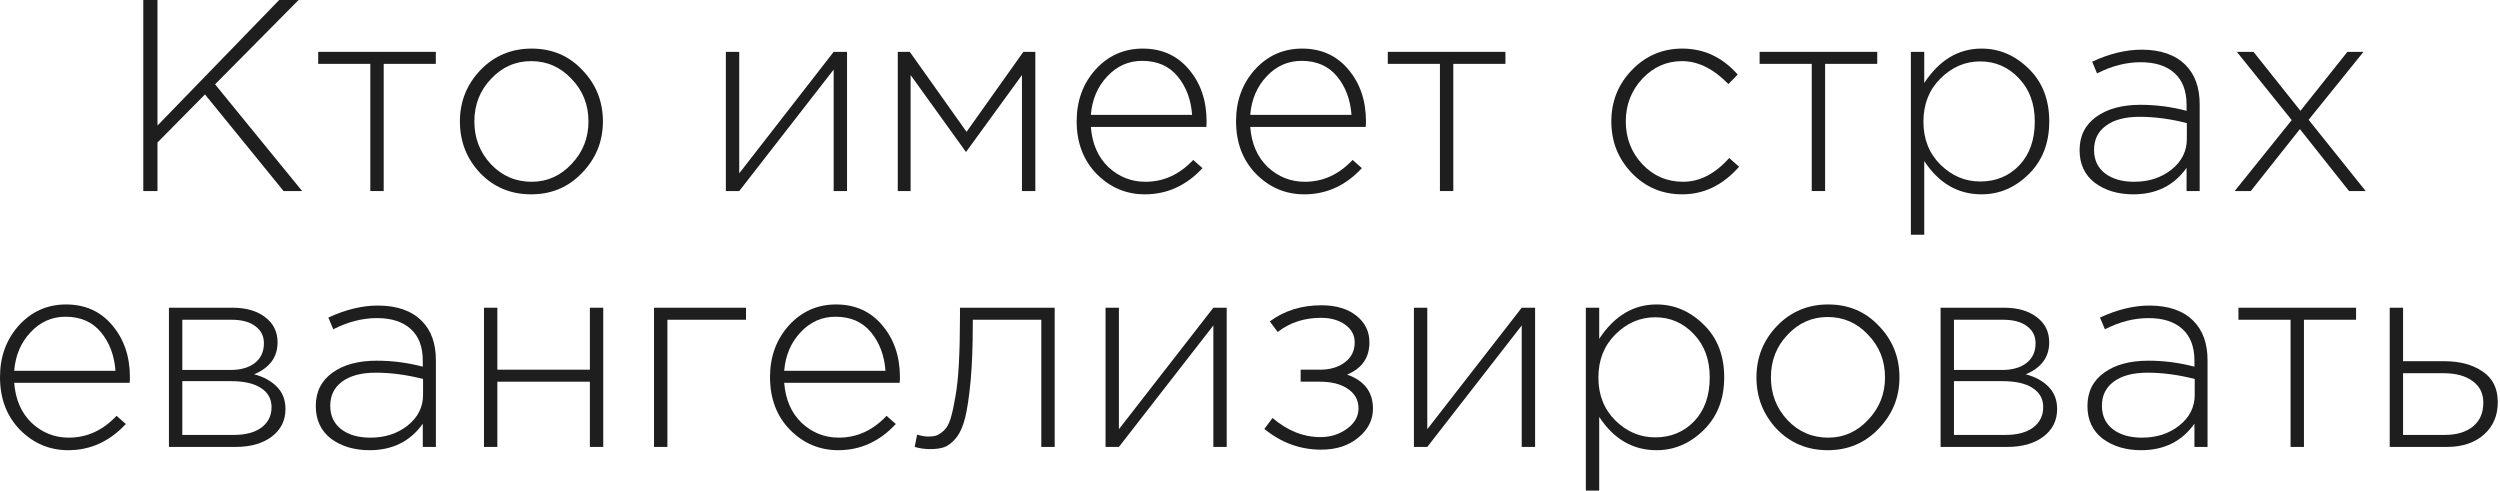 <?xml version="1.0" encoding="UTF-8"?> <svg xmlns="http://www.w3.org/2000/svg" viewBox="0 0 185.752 36.484" fill="none"><path d="M177.557 33.207V22.864H178.55V26.839H181.633C182.782 26.839 183.728 27.096 184.472 27.61C185.215 28.11 185.587 28.867 185.587 29.881C185.587 30.881 185.243 31.686 184.553 32.294C183.863 32.903 182.951 33.207 181.815 33.207H177.557ZM178.55 32.315H181.653C182.532 32.315 183.228 32.105 183.742 31.686C184.256 31.267 184.512 30.679 184.512 29.922C184.512 29.232 184.249 28.698 183.722 28.319C183.194 27.927 182.478 27.731 181.572 27.731H178.55V32.315Z" fill="#1E1E1E"></path><path d="M170.191 33.207V23.757H166.318V22.864H175.058V23.757H171.185V33.207H170.191Z" fill="#1E1E1E"></path><path d="M159.094 33.45C157.958 33.45 157.005 33.166 156.235 32.599C155.478 32.017 155.099 31.206 155.099 30.165C155.099 29.111 155.511 28.286 156.336 27.691C157.161 27.096 158.256 26.799 159.621 26.799C160.784 26.799 161.926 26.947 163.048 27.245V26.799C163.048 25.771 162.751 24.987 162.156 24.447C161.561 23.906 160.723 23.635 159.641 23.635C158.56 23.635 157.478 23.913 156.397 24.467L156.032 23.595C157.316 23 158.54 22.703 159.702 22.703C161.122 22.703 162.21 23.081 162.967 23.838C163.67 24.541 164.022 25.514 164.022 26.758V33.207H163.048V31.483C162.116 32.795 160.797 33.45 159.094 33.45ZM159.155 32.518C160.236 32.518 161.156 32.22 161.913 31.625C162.683 31.017 163.069 30.253 163.069 29.334V28.158C161.852 27.847 160.683 27.691 159.561 27.691C158.479 27.691 157.641 27.914 157.046 28.36C156.464 28.793 156.174 29.388 156.174 30.145C156.174 30.888 156.444 31.47 156.985 31.889C157.526 32.308 158.249 32.518 159.155 32.518Z" fill="#1E1E1E"></path><path d="M144.187 33.207V22.864H148.912C149.926 22.864 150.737 23.101 151.346 23.574C151.954 24.034 152.258 24.656 152.258 25.44C152.258 26.535 151.677 27.326 150.514 27.813C151.204 27.988 151.765 28.292 152.198 28.725C152.63 29.158 152.847 29.712 152.847 30.388C152.847 31.24 152.508 31.922 151.833 32.436C151.157 32.95 150.258 33.207 149.136 33.207H144.187ZM145.181 32.315H149.014C149.879 32.315 150.562 32.132 151.062 31.767C151.562 31.388 151.812 30.881 151.812 30.246C151.812 29.638 151.549 29.165 151.021 28.826C150.508 28.488 149.757 28.319 148.77 28.319H145.181V32.315ZM145.181 27.488H148.77C149.514 27.488 150.109 27.319 150.555 26.981C151.015 26.63 151.244 26.136 151.244 25.501C151.244 24.973 151.035 24.554 150.616 24.243C150.197 23.919 149.602 23.757 148.831 23.757H145.181V27.488Z" fill="#1E1E1E"></path><path d="M139.591 31.848C138.577 32.916 137.313 33.45 135.799 33.45C134.285 33.45 133.021 32.923 132.007 31.868C131.006 30.8 130.506 29.523 130.506 28.036C130.506 26.562 131.013 25.291 132.027 24.223C133.055 23.155 134.326 22.621 135.84 22.621C137.354 22.621 138.611 23.155 139.611 24.223C140.625 25.277 141.132 26.548 141.132 28.036C141.132 29.509 140.619 30.78 139.591 31.848ZM135.84 32.517C136.989 32.517 137.976 32.078 138.8 31.199C139.639 30.32 140.058 29.266 140.058 28.036C140.058 26.792 139.639 25.737 138.8 24.872C137.976 23.993 136.975 23.554 135.799 23.554C134.636 23.554 133.643 23.993 132.818 24.872C131.993 25.737 131.581 26.792 131.581 28.036C131.581 29.279 131.993 30.34 132.818 31.219C133.643 32.085 134.65 32.517 135.84 32.517Z" fill="#1E1E1E"></path><path d="M117.829 36.451V22.864H118.822V25.176C119.945 23.473 121.364 22.621 123.081 22.621C124.406 22.621 125.575 23.121 126.589 24.122C127.603 25.109 128.11 26.413 128.11 28.036C128.11 29.644 127.603 30.949 126.589 31.949C125.575 32.95 124.406 33.45 123.081 33.45C121.323 33.45 119.904 32.625 118.822 30.976V36.451H117.829ZM122.979 32.497C124.142 32.497 125.109 32.098 125.879 31.3C126.65 30.489 127.035 29.401 127.035 28.036C127.035 26.711 126.637 25.636 125.839 24.811C125.055 23.987 124.102 23.574 122.979 23.574C121.857 23.574 120.871 24 120.019 24.852C119.181 25.69 118.762 26.758 118.762 28.056C118.762 29.34 119.181 30.401 120.019 31.24C120.871 32.078 121.857 32.497 122.979 32.497Z" fill="#1E1E1E"></path><path d="M105.055 33.207V22.864H106.049V31.889L113.065 22.864H114.059V33.207H113.065V24.183L106.049 33.207H105.055Z" fill="#1E1E1E"></path><path d="M98.16 33.41C96.606 33.41 95.2 32.896 93.942 31.868L94.551 31.057C95.659 32.003 96.849 32.477 98.12 32.477C98.85 32.477 99.499 32.274 100.067 31.868C100.648 31.449 100.939 30.942 100.939 30.347C100.939 29.739 100.682 29.259 100.168 28.908C99.654 28.543 98.951 28.36 98.059 28.36H96.639V27.468H98.079C98.823 27.468 99.438 27.285 99.925 26.92C100.411 26.555 100.655 26.062 100.655 25.44C100.655 24.899 100.418 24.46 99.945 24.122C99.472 23.784 98.877 23.615 98.16 23.615C96.903 23.615 95.828 23.966 94.936 24.669L94.348 23.878C95.43 23.081 96.707 22.682 98.181 22.682C99.262 22.682 100.127 22.939 100.776 23.453C101.425 23.966 101.75 24.629 101.75 25.44C101.75 26.575 101.196 27.373 100.087 27.833C101.371 28.279 102.013 29.124 102.013 30.368C102.013 31.206 101.648 31.922 100.918 32.517C100.202 33.112 99.283 33.41 98.16 33.41Z" fill="#1E1E1E"></path><path d="M82.143 33.207V22.864H83.136V31.889L90.153 22.864H91.146V33.207H90.153V24.183L83.136 33.207H82.143Z" fill="#1E1E1E"></path><path d="M69.096 33.369C68.717 33.369 68.339 33.315 67.96 33.207L68.143 32.294C68.481 32.389 68.745 32.436 68.934 32.436C69.204 32.436 69.421 32.409 69.583 32.355C69.759 32.287 69.948 32.159 70.151 31.97C70.353 31.781 70.516 31.483 70.637 31.077C70.759 30.672 70.874 30.145 70.982 29.496C71.104 28.847 71.192 28.015 71.246 27.001C71.3 25.988 71.327 24.791 71.327 23.412V22.864H78.364V33.207H77.37V23.757H72.28V24.041C72.28 25.717 72.226 27.136 72.118 28.299C72.01 29.462 71.874 30.374 71.712 31.037C71.55 31.686 71.32 32.193 71.023 32.558C70.725 32.909 70.434 33.132 70.151 33.227C69.88 33.322 69.529 33.369 69.096 33.369Z" fill="#1E1E1E"></path><path d="M62.283 33.45C60.89 33.45 59.693 32.943 58.693 31.929C57.706 30.915 57.213 29.61 57.213 28.015C57.213 26.501 57.679 25.224 58.612 24.183C59.558 23.142 60.728 22.621 62.12 22.621C63.54 22.621 64.682 23.135 65.547 24.162C66.426 25.19 66.866 26.481 66.866 28.036C66.866 28.198 66.859 28.333 66.845 28.441H58.267C58.362 29.685 58.794 30.679 59.565 31.422C60.349 32.152 61.269 32.517 62.323 32.517C63.675 32.517 64.858 31.977 65.872 30.895L66.561 31.503C65.358 32.801 63.932 33.45 62.283 33.45ZM58.267 27.549H65.791C65.71 26.413 65.351 25.46 64.716 24.689C64.081 23.919 63.202 23.534 62.08 23.534C61.066 23.534 60.201 23.919 59.484 24.689C58.767 25.447 58.362 26.4 58.267 27.549Z" fill="#1E1E1E"></path><path d="M48.595 33.207V22.864H55.429V23.757H49.589V33.207H48.595Z" fill="#1E1E1E"></path><path d="M35.96 33.207V22.864H36.954V27.468H43.828V22.864H44.822V33.207H43.828V28.36H36.954V33.207H35.96Z" fill="#1E1E1E"></path><path d="M27.459 33.45C26.323 33.45 25.37 33.166 24.6 32.599C23.843 32.017 23.464 31.206 23.464 30.165C23.464 29.111 23.876 28.286 24.701 27.691C25.526 27.096 26.621 26.799 27.986 26.799C29.149 26.799 30.291 26.947 31.413 27.245V26.799C31.413 25.771 31.116 24.987 30.521 24.447C29.926 23.906 29.088 23.635 28.007 23.635C26.925 23.635 25.843 23.913 24.762 24.467L24.397 23.595C25.681 23 26.905 22.703 28.067 22.703C29.487 22.703 30.575 23.081 31.332 23.838C32.035 24.541 32.387 25.514 32.387 26.758V33.207H31.413V31.483C30.481 32.795 29.163 33.45 27.459 33.45ZM27.52 32.518C28.601 32.518 29.521 32.22 30.278 31.625C31.048 31.017 31.434 30.253 31.434 29.334V28.158C30.217 27.847 29.047 27.691 27.925 27.691C26.844 27.691 26.006 27.914 25.411 28.36C24.83 28.793 24.539 29.388 24.539 30.145C24.539 30.888 24.809 31.47 25.35 31.889C25.891 32.308 26.614 32.518 27.52 32.518Z" fill="#1E1E1E"></path><path d="M12.552 33.207V22.864H17.277C18.291 22.864 19.102 23.101 19.711 23.574C20.319 24.034 20.623 24.656 20.623 25.44C20.623 26.535 20.042 27.326 18.879 27.813C19.569 27.988 20.13 28.292 20.563 28.725C20.995 29.158 21.211 29.712 21.211 30.388C21.211 31.24 20.873 31.922 20.198 32.436C19.522 32.95 18.623 33.207 17.5 33.207H12.552ZM13.546 32.315H17.379C18.244 32.315 18.927 32.132 19.427 31.767C19.927 31.388 20.177 30.881 20.177 30.246C20.177 29.638 19.914 29.165 19.386 28.826C18.873 28.488 18.122 28.319 17.135 28.319H13.546V32.315ZM13.546 27.488H17.135C17.879 27.488 18.474 27.319 18.92 26.981C19.38 26.63 19.609 26.136 19.609 25.501C19.609 24.973 19.4 24.554 18.981 24.243C18.562 23.919 17.967 23.757 17.196 23.757H13.546V27.488Z" fill="#1E1E1E"></path><path d="M5.07 33.45C3.677 33.45 2.481 32.943 1.48 31.929C0.493 30.915 0 29.61 0 28.015C0 26.501 0.466 25.224 1.399 24.183C2.346 23.142 3.515 22.621 4.908 22.621C6.327 22.621 7.469 23.135 8.335 24.162C9.213 25.19 9.653 26.481 9.653 28.036C9.653 28.198 9.646 28.333 9.633 28.441H1.055C1.149 29.685 1.582 30.679 2.352 31.422C3.136 32.152 4.056 32.517 5.11 32.517C6.462 32.517 7.645 31.977 8.659 30.895L9.349 31.503C8.145 32.801 6.719 33.45 5.07 33.45ZM1.055 27.549H8.578C8.497 26.413 8.139 25.46 7.503 24.689C6.868 23.919 5.989 23.534 4.867 23.534C3.853 23.534 2.988 23.919 2.271 24.689C1.555 25.447 1.149 26.4 1.055 27.549Z" fill="#1E1E1E"></path><path d="M166.038 14.195L170.276 8.923L166.2 3.853H167.437L170.925 8.233L174.413 3.853H175.609L171.533 8.902L175.772 14.195H174.535L170.884 9.592L167.234 14.195H166.038Z" fill="#1E1E1E"></path><path d="M158.51 14.439C157.374 14.439 156.421 14.155 155.651 13.587C154.894 13.006 154.515 12.194 154.515 11.153C154.515 10.099 154.927 9.274 155.752 8.679C156.577 8.085 157.672 7.787 159.037 7.787C160.2 7.787 161.342 7.936 162.464 8.233V7.787C162.464 6.76 162.167 5.976 161.572 5.435C160.977 4.894 160.139 4.624 159.057 4.624C157.976 4.624 156.894 4.901 155.813 5.455L155.448 4.583C156.732 3.988 157.955 3.691 159.118 3.691C160.538 3.691 161.626 4.069 162.383 4.826C163.086 5.529 163.438 6.503 163.438 7.747V14.195H162.464V12.472C161.531 13.783 160.213 14.439 158.51 14.439ZM158.571 13.506C159.652 13.506 160.571 13.208 161.329 12.614C162.099 12.005 162.484 11.241 162.484 10.322V9.146C161.268 8.835 160.098 8.679 158.976 8.679C157.895 8.679 157.056 8.903 156.462 9.349C155.88 9.781 155.59 10.376 155.59 11.133C155.59 11.877 155.86 12.458 156.401 12.877C156.942 13.296 157.665 13.506 158.571 13.506Z" fill="#1E1E1E"></path><path d="M141.979 17.44V3.853H142.973V6.165C144.095 4.461 145.515 3.61 147.232 3.61C148.556 3.61 149.726 4.11 150.74 5.11C151.754 6.097 152.261 7.402 152.261 9.024C152.261 10.633 151.754 11.937 150.74 12.938C149.726 13.938 148.556 14.439 147.232 14.439C145.474 14.439 144.055 13.614 142.973 11.965V17.44H141.979ZM147.13 13.485C148.293 13.485 149.259 13.087 150.03 12.289C150.801 11.478 151.186 10.39 151.186 9.024C151.186 7.699 150.787 6.624 149.989 5.8C149.205 4.975 148.252 4.563 147.13 4.563C146.008 4.563 145.021 4.989 144.169 5.84C143.331 6.678 142.912 7.747 142.912 9.044C142.912 10.329 143.331 11.39 144.169 12.228C145.021 13.066 146.008 13.485 147.13 13.485Z" fill="#1E1E1E"></path><path d="M134.614 14.195V4.745H130.74V3.853H139.481V4.745H135.607V14.195H134.614Z" fill="#1E1E1E"></path><path d="M124.996 14.439C123.508 14.439 122.258 13.911 121.244 12.857C120.23 11.802 119.723 10.525 119.723 9.024C119.723 7.537 120.23 6.266 121.244 5.212C122.271 4.144 123.522 3.61 124.996 3.61C126.604 3.61 127.977 4.252 129.112 5.536L128.423 6.246C127.314 5.11 126.165 4.542 124.975 4.542C123.826 4.542 122.839 4.982 122.015 5.861C121.204 6.739 120.798 7.794 120.798 9.024C120.798 10.268 121.21 11.329 122.035 12.208C122.86 13.073 123.867 13.506 125.056 13.506C126.287 13.506 127.429 12.918 128.484 11.741L129.214 12.39C128.01 13.756 126.604 14.439 124.996 14.439Z" fill="#1E1E1E"></path><path d="M106.988 14.195V4.745H103.114V3.853H111.855V4.745H107.981V14.195H106.988Z" fill="#1E1E1E"></path><path d="M96.909 14.439C95.517 14.439 94.32 13.932 93.32 12.918C92.333 11.904 91.84 10.599 91.84 9.004C91.84 7.49 92.306 6.212 93.239 5.171C94.185 4.13 95.355 3.61 96.747 3.61C98.167 3.61 99.309 4.123 100.174 5.151C101.053 6.178 101.492 7.469 101.492 9.024C101.492 9.186 101.486 9.321 101.472 9.43H92.894C92.989 10.673 93.421 11.667 94.192 12.411C94.976 13.141 95.895 13.506 96.95 13.506C98.302 13.506 99.485 12.965 100.499 11.883L101.188 12.492C99.985 13.79 98.559 14.439 96.909 14.439ZM92.894 8.537H100.418C100.336 7.402 99.978 6.449 99.343 5.678C98.707 4.907 97.829 4.522 96.707 4.522C95.693 4.522 94.827 4.907 94.111 5.678C93.394 6.435 92.989 7.388 92.894 8.537Z" fill="#1E1E1E"></path><path d="M85.067 14.439C83.674 14.439 82.478 13.932 81.477 12.918C80.49 11.904 79.997 10.599 79.997 9.004C79.997 7.49 80.463 6.212 81.396 5.171C82.342 4.13 83.512 3.61 84.904 3.61C86.324 3.61 87.466 4.123 88.331 5.151C89.21 6.178 89.65 7.469 89.65 9.024C89.65 9.186 89.643 9.321 89.63 9.43H81.051C81.146 10.673 81.579 11.667 82.349 12.411C83.133 13.141 84.053 13.506 85.107 13.506C86.459 13.506 87.642 12.965 88.656 11.883L89.345 12.492C88.142 13.79 86.716 14.439 85.067 14.439ZM81.051 8.537H88.575C88.494 7.402 88.135 6.449 87.5 5.678C86.865 4.907 85.986 4.522 84.864 4.522C83.85 4.522 82.985 4.907 82.268 5.678C81.552 6.435 81.146 7.388 81.051 8.537Z" fill="#1E1E1E"></path><path d="M66.705 14.195V3.853H67.598L71.816 9.795L76.034 3.853H76.926V14.195H75.932V5.577L71.775 11.295L67.659 5.577V14.195H66.705Z" fill="#1E1E1E"></path><path d="M53.932 14.195V3.853H54.926V12.877L61.942 3.853H62.936V14.195H61.942V5.171L54.926 14.195H53.932Z" fill="#1E1E1E"></path><path d="M43.256 12.837C42.242 13.905 40.978 14.439 39.464 14.439C37.95 14.439 36.686 13.911 35.672 12.857C34.671 11.789 34.171 10.511 34.171 9.024C34.171 7.55 34.678 6.28 35.692 5.212C36.72 4.144 37.99 3.61 39.504 3.61C41.019 3.61 42.276 4.144 43.276 5.212C44.29 6.266 44.797 7.537 44.797 9.024C44.797 10.498 44.284 11.769 43.256 12.837ZM39.504 13.506C40.654 13.506 41.641 13.066 42.465 12.188C43.303 11.309 43.723 10.254 43.723 9.024C43.723 7.78 43.303 6.726 42.465 5.861C41.641 4.982 40.64 4.542 39.464 4.542C38.301 4.542 37.308 4.982 36.483 5.861C35.658 6.726 35.246 7.78 35.246 9.024C35.246 10.268 35.658 11.329 36.483 12.208C37.308 13.073 38.315 13.506 39.504 13.506Z" fill="#1E1E1E"></path><path d="M27.515 14.195V4.745H23.642V3.853H32.382V4.745H28.509V14.195H27.515Z" fill="#1E1E1E"></path><path d="M10.647 14.195V0H11.701V9.328L20.745 0H22.185L15.98 6.266L22.449 14.195H21.07L15.23 7.017L11.701 10.586V14.195H10.647Z" fill="#1E1E1E"></path></svg> 